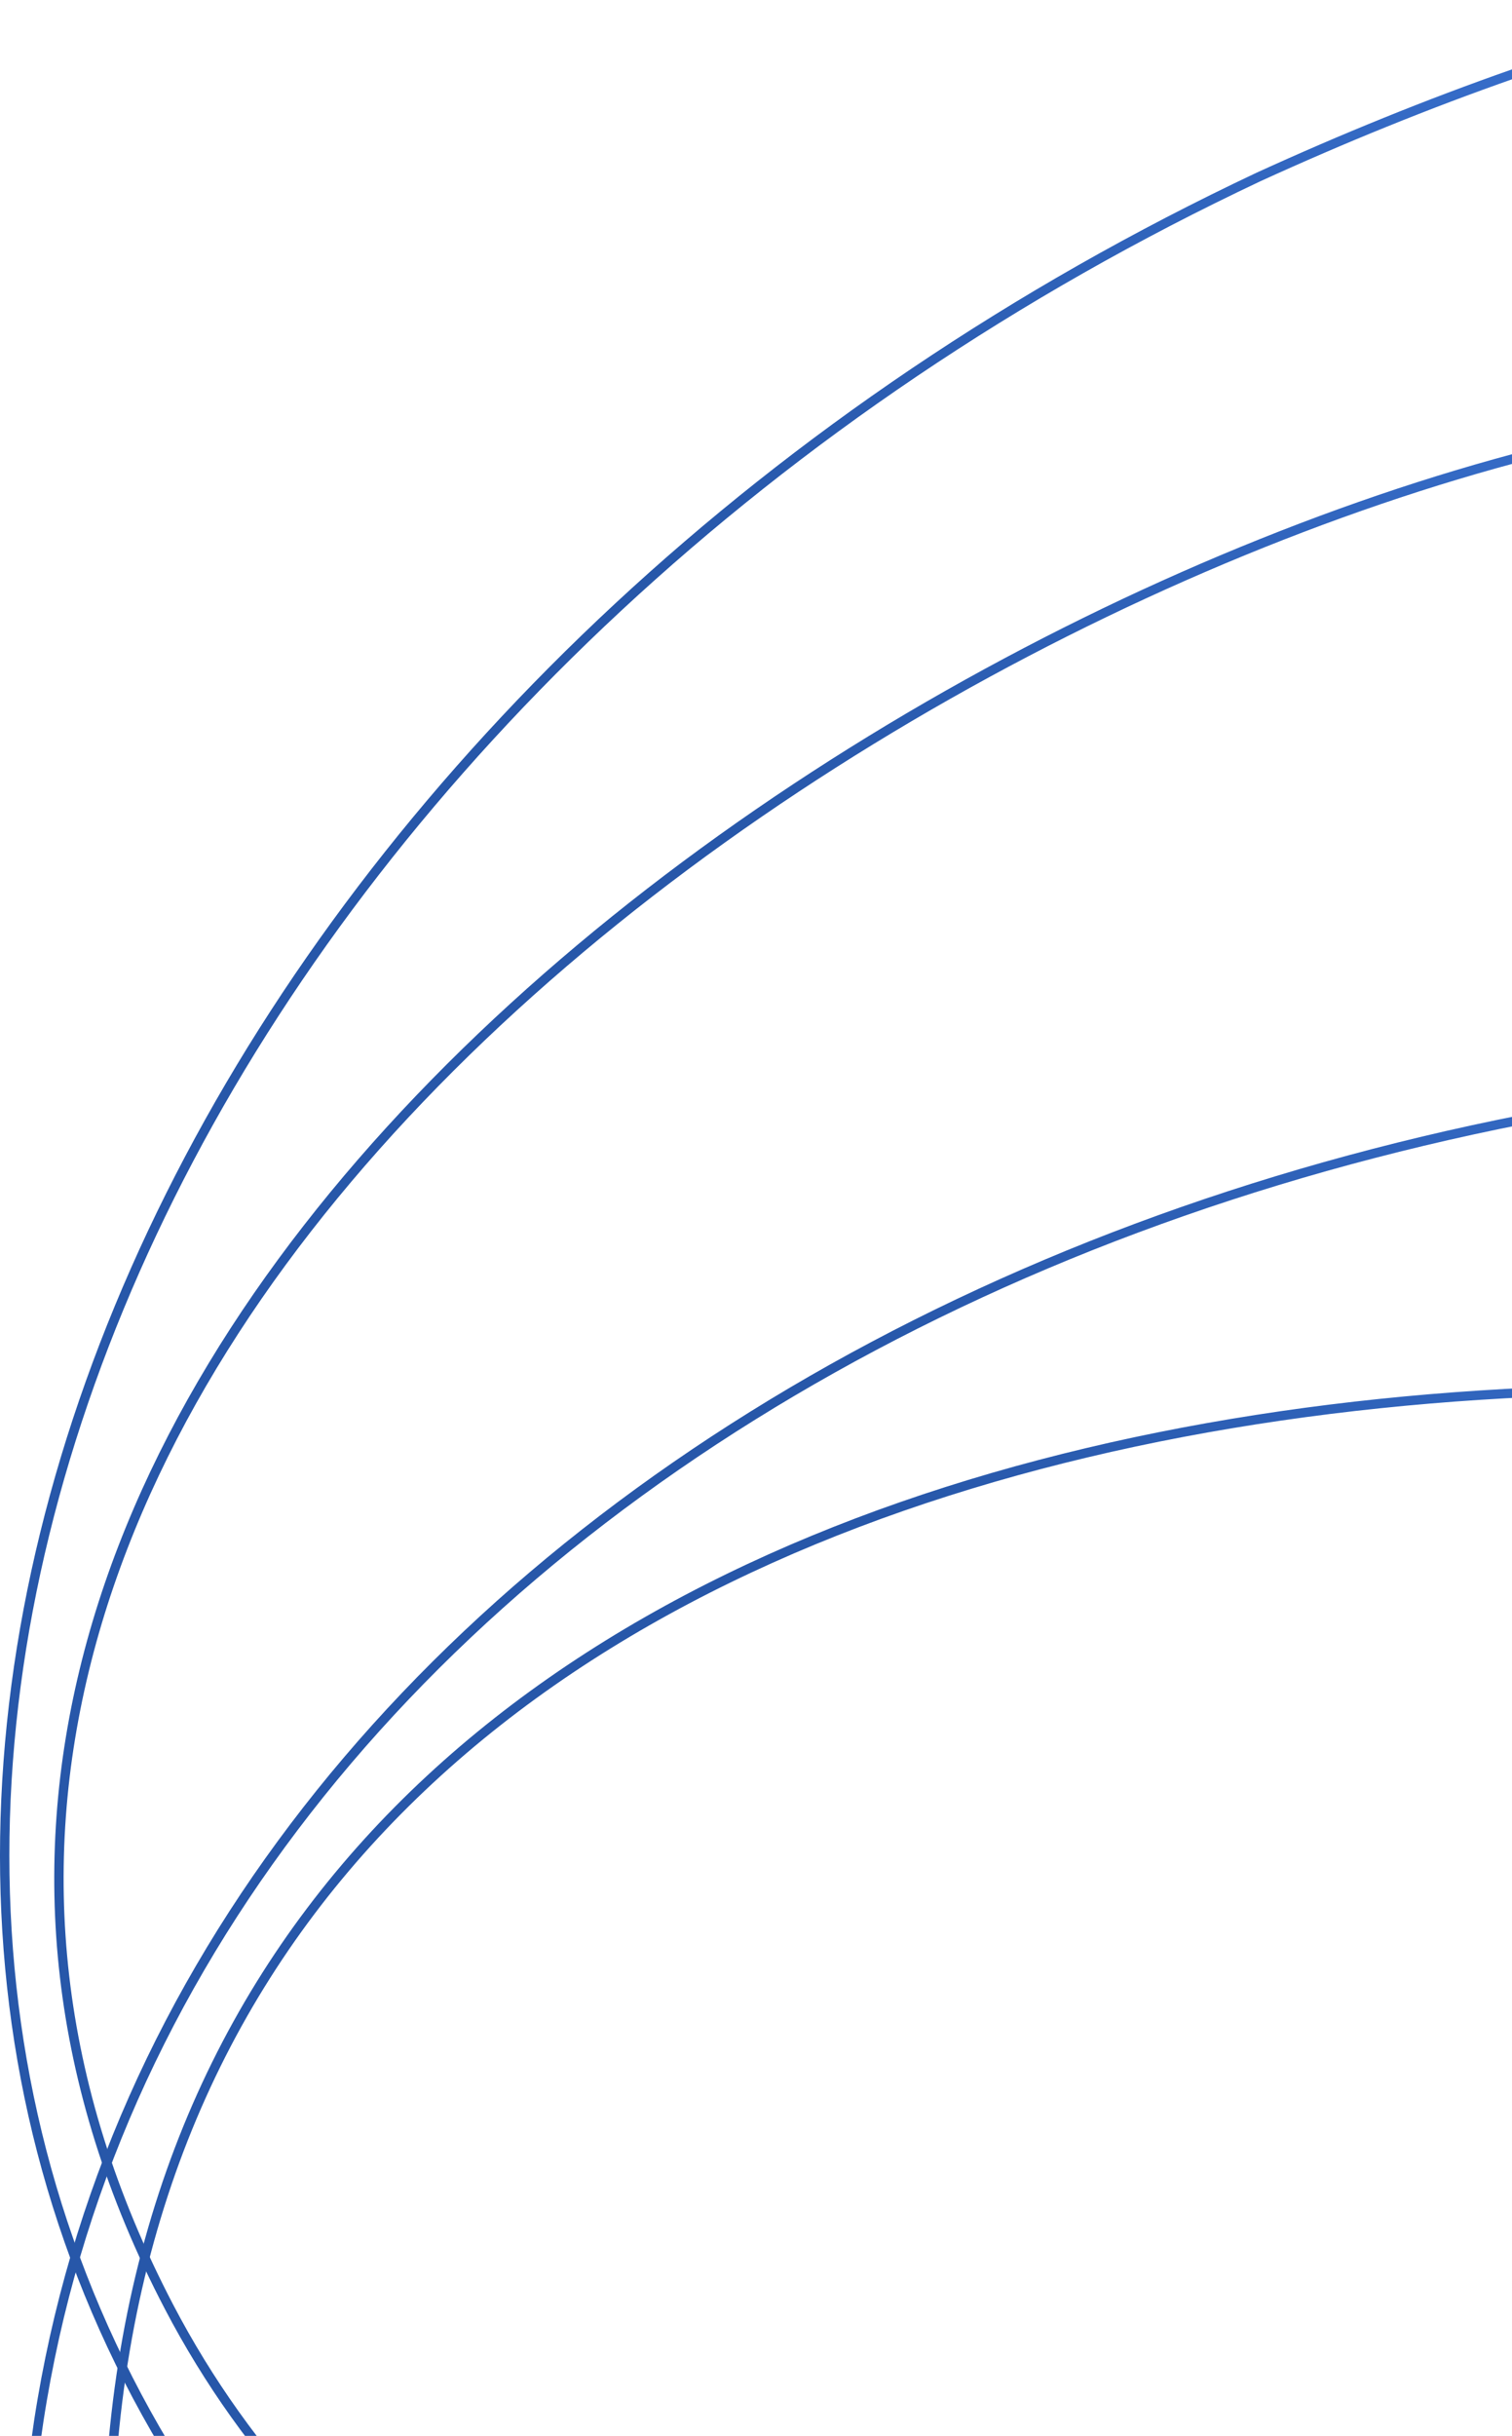 <svg width="323" height="520" fill="none" xmlns="http://www.w3.org/2000/svg"><path d="M23.876 500.7C97.381 657.477 326.061 705.085 535.14 606.586c3.266-1.641 7.35-3.283 10.617-5.745l-66.971-45.966c-2.45 1.641-4.9 2.462-7.35 4.104-173.144 91.111-368.338 61.561-435.31-66.487-99.913-191.035 140.325-363.725 307.086-399.385L377.514 0c-35.936 8.208-72.688 21.341-108.623 37.758C59.811 136.256-49.629 343.924 23.876 500.7z" stroke="url(#paint0_linear_827_5604)" stroke-width="2"/><path d="M7.644 521.256c-26.305 193 160.478 377.787 417.929 412.61 4.086.448 8.942 1.394 13.528 1.066l-35.157-84.358c-3.314.052-6.128-.671-9.442-.619C175.477 830.128 9.278 682.87 24.216 520.995c22.287-241.501 354.426-257.689 533.585-189.398L647 264.644c-38.927-14.222-81.63-24.291-125.567-30.761-257.451-34.824-487.484 94.374-513.79 287.373z" stroke="url(#paint1_linear_827_5604)" stroke-width="2"/><defs><linearGradient id="paint0_linear_827_5604" x1="444.311" y1="257.925" x2="185.661" y2="319.834" gradientUnits="userSpaceOnUse"><stop stop-color="#3B73D2"/><stop offset="1" stop-color="#2757A9"/></linearGradient><linearGradient id="paint1_linear_827_5604" x1="444.311" y1="257.925" x2="185.661" y2="319.834" gradientUnits="userSpaceOnUse"><stop stop-color="#3B73D2"/><stop offset="1" stop-color="#2757A9"/></linearGradient></defs></svg>